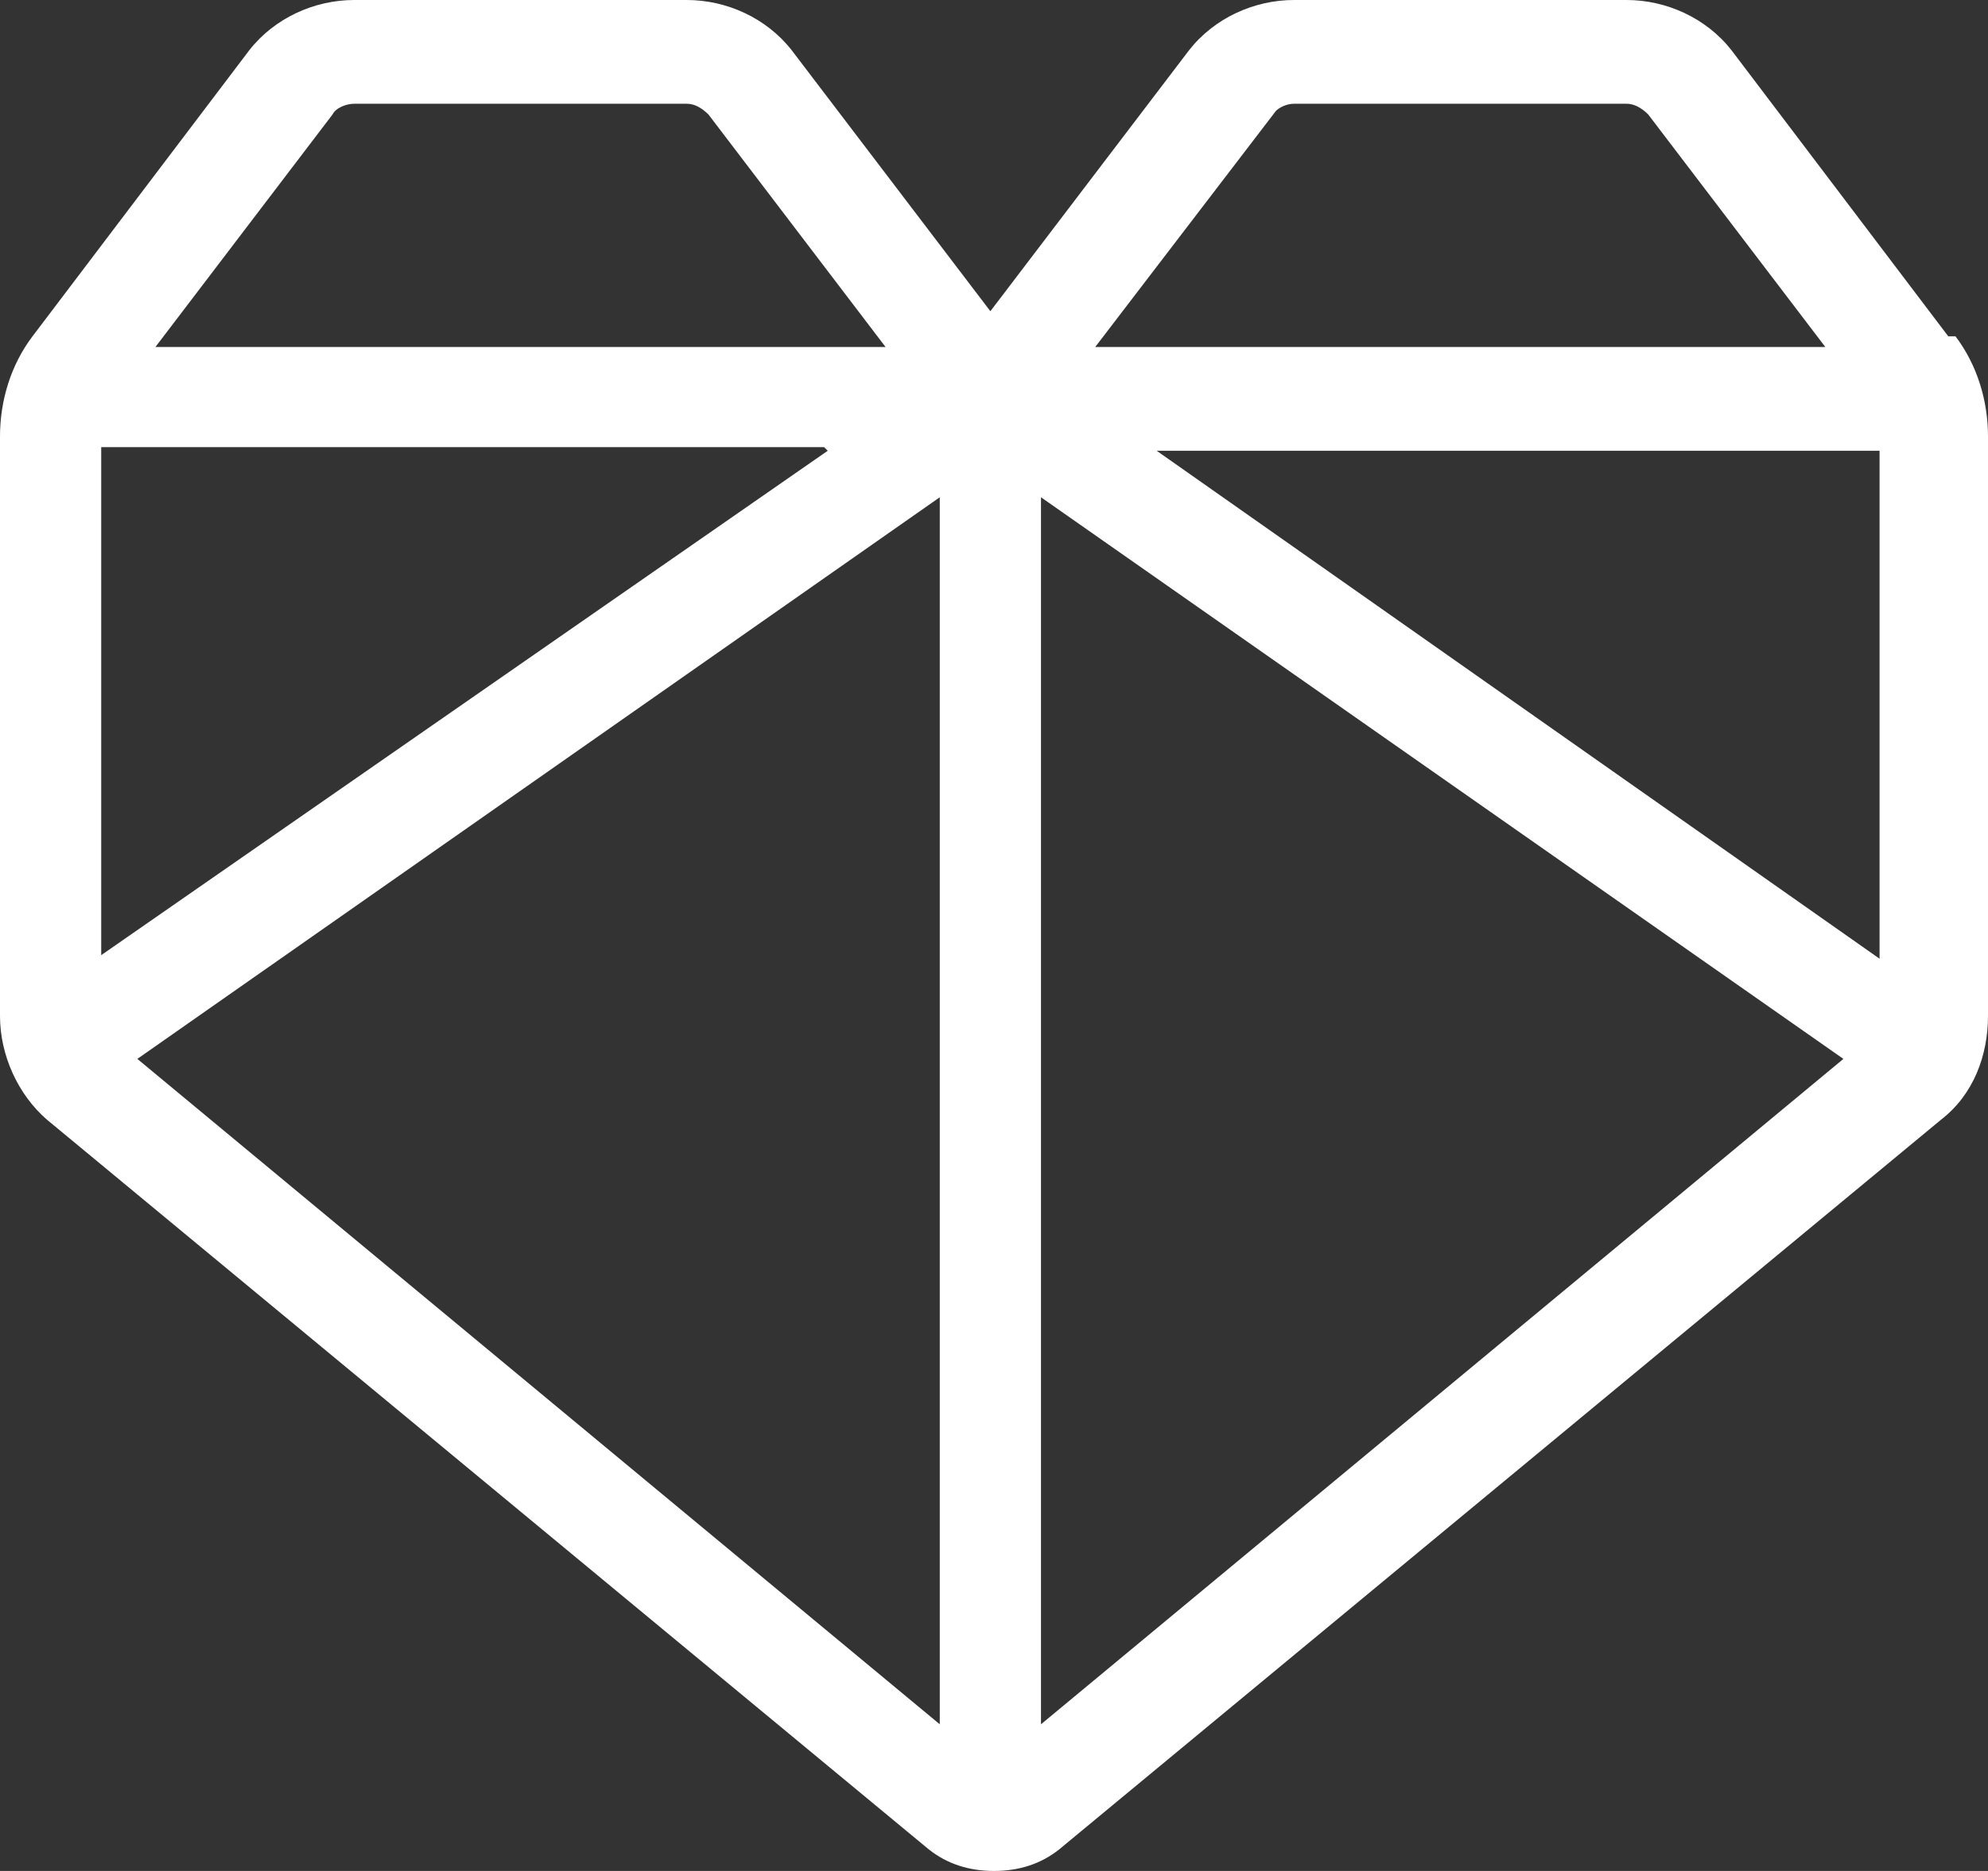 <?xml version="1.0" encoding="UTF-8"?>
<svg xmlns="http://www.w3.org/2000/svg" width="68" height="64" viewBox="0 0 68 64" fill="none">
  <rect x="0" y="0" width="68" height="64" fill="#333333" stroke="none"/>
  <path d="M66.64 11.503L59.222 1.713C58.356 0.612 56.996 0 55.636 0H44.262C42.902 0 41.542 0.612 40.676 1.713L33.876 10.646L27.076 1.713C26.211 0.612 24.851 0 23.491 0H12.116C10.756 0 9.396 0.612 8.531 1.713L1.113 11.503C0.371 12.482 0 13.706 0 14.929V34.753C0 36.099 0.618 37.446 1.607 38.302L31.774 63.266C32.393 63.755 33.135 64 34 64C34.865 64 35.607 63.755 36.225 63.266L66.393 38.302C67.505 37.446 68 36.099 68 34.753V14.929C68 13.706 67.629 12.482 66.887 11.503H66.64ZM64.291 15.419V32.795L39.564 15.419H64.291ZM37.462 11.87L43.644 3.793C43.767 3.671 44.014 3.549 44.262 3.549H55.636C55.884 3.549 56.131 3.671 56.378 3.916L62.436 11.87H37.462ZM63.054 36.222L35.607 58.983V17.01L63.054 36.222ZM32.145 17.01V58.983L4.698 36.222L32.145 17.01ZM11.374 3.916C11.498 3.671 11.869 3.549 12.116 3.549H23.491C23.738 3.549 23.985 3.671 24.233 3.916L30.291 11.87H5.316L11.374 3.916ZM28.313 15.419L3.462 32.673V15.296H28.189L28.313 15.419Z" fill="white"></path>
</svg>
